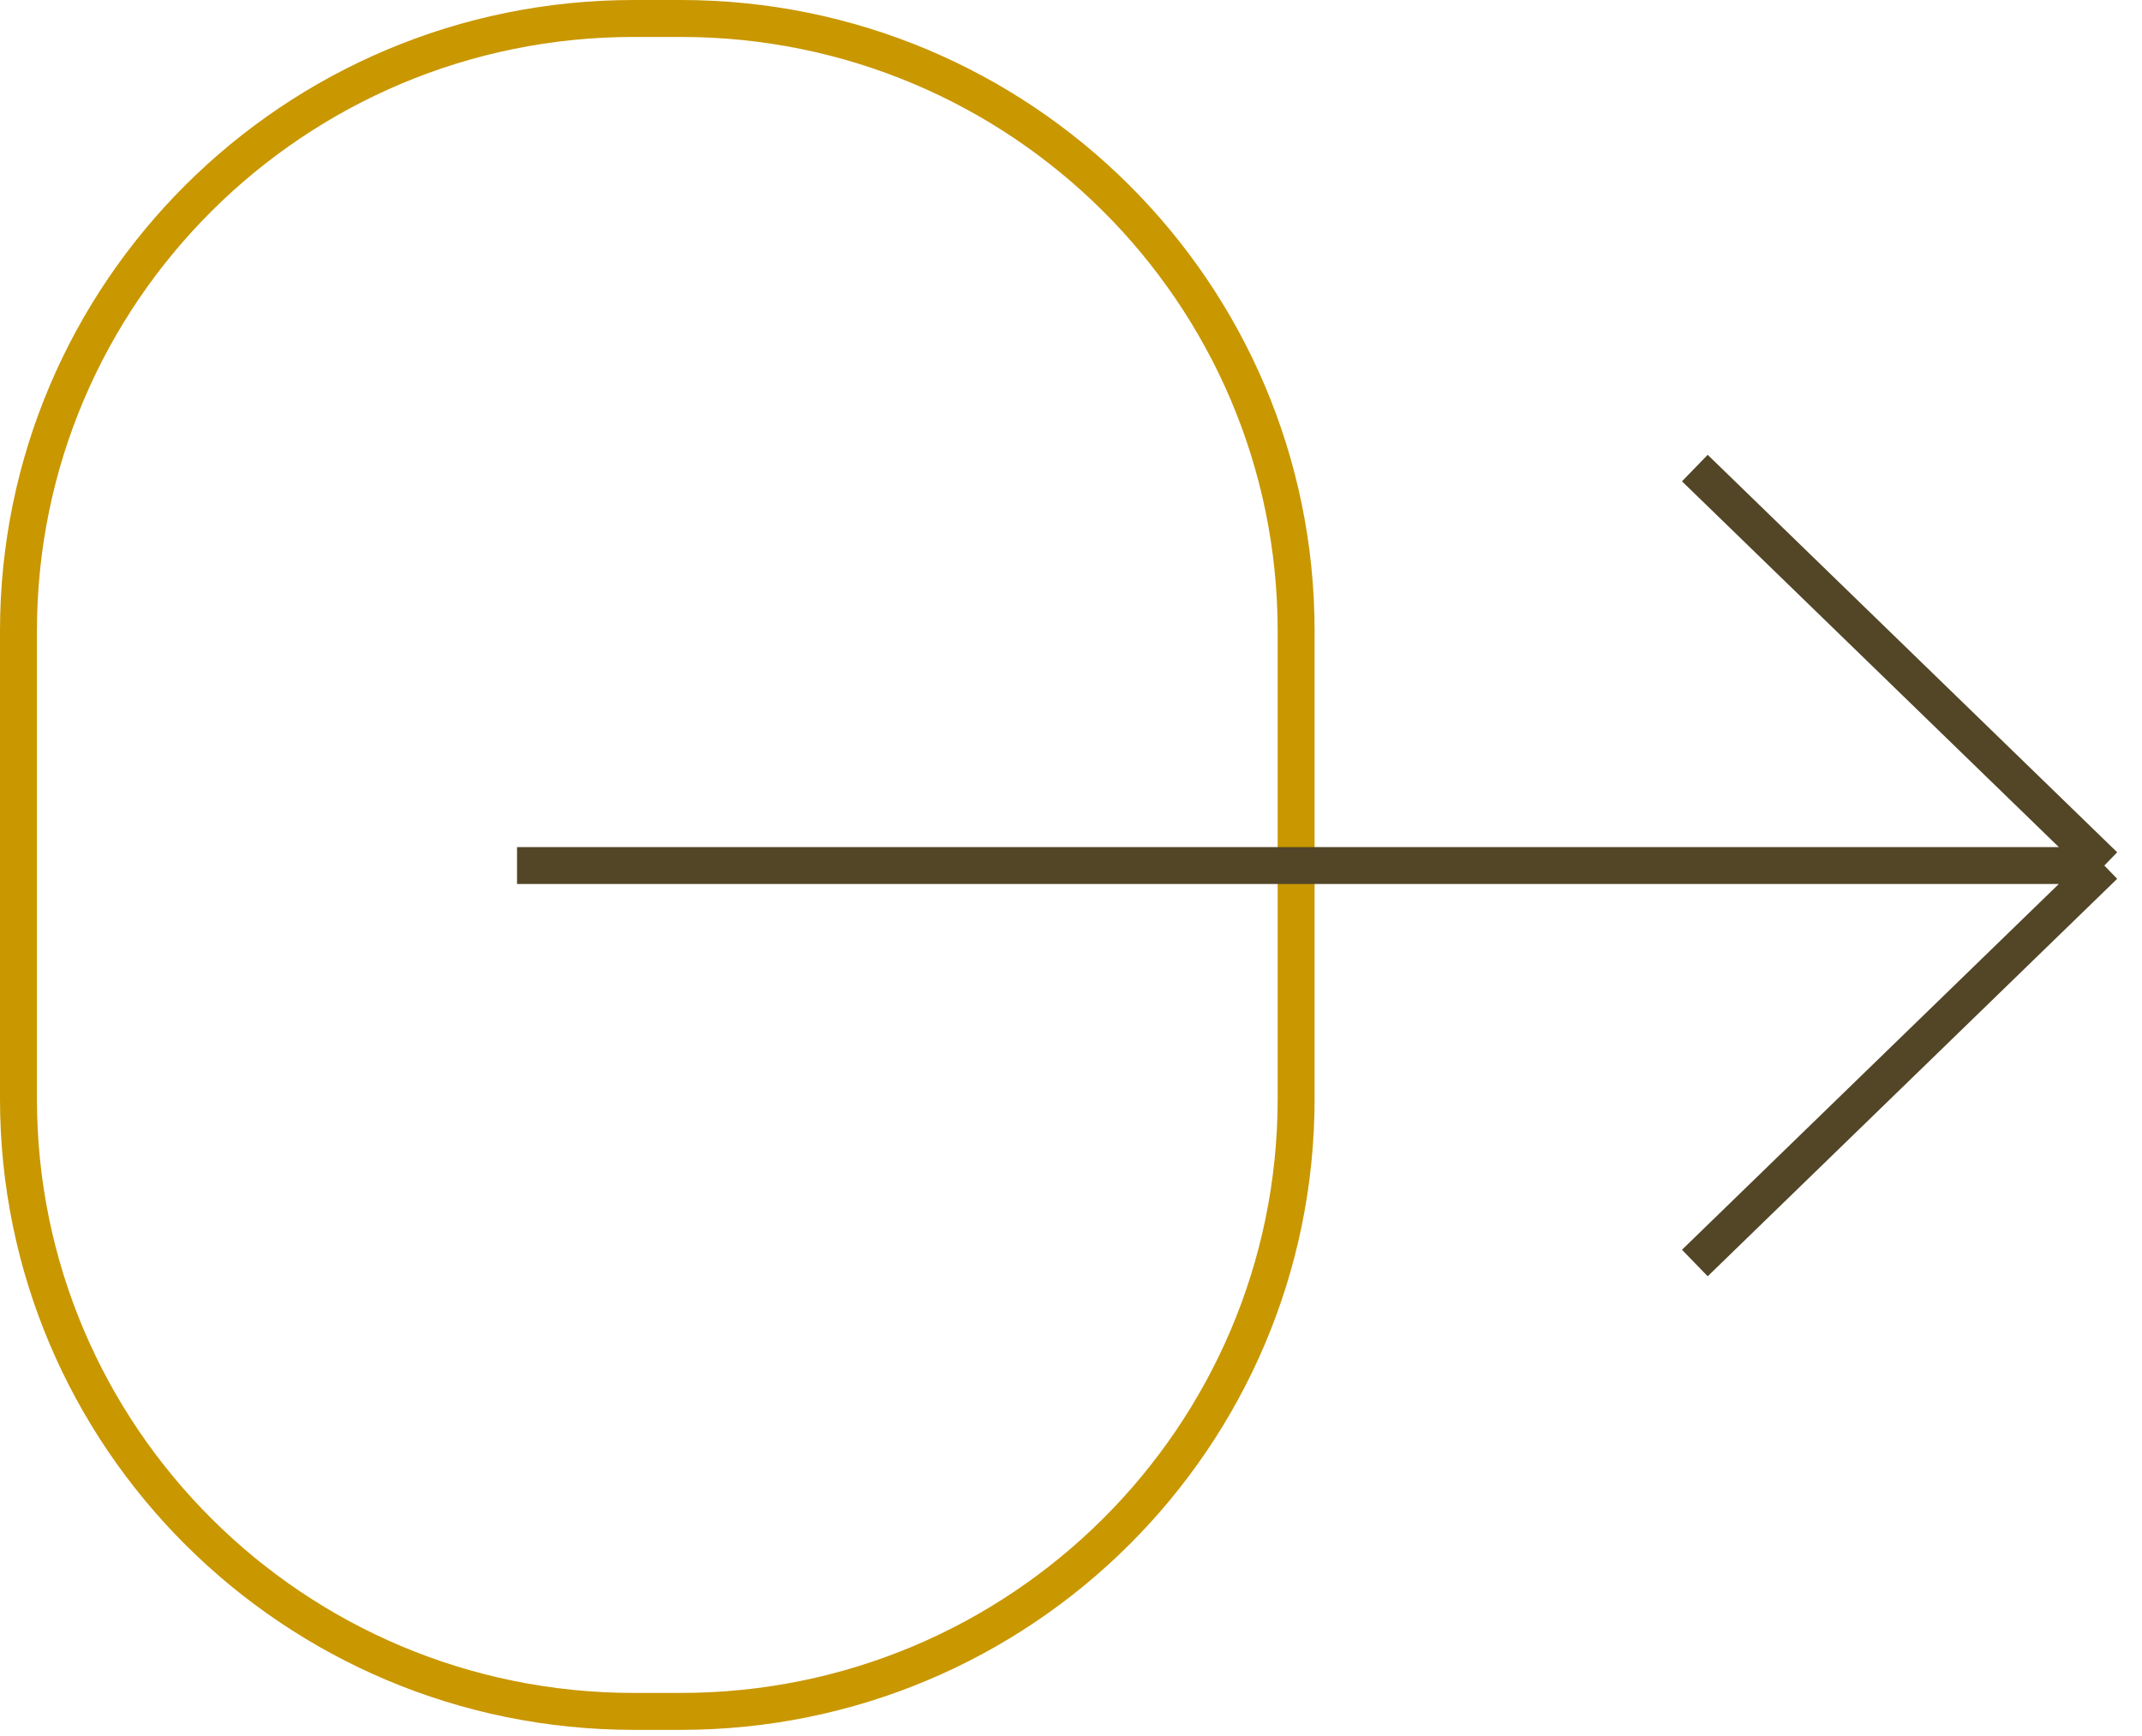 <svg width="58" height="47" viewBox="0 0 58 47" fill="none" xmlns="http://www.w3.org/2000/svg">
<path d="M0.5 17.089C0.5 7.929 7.958 0.5 17.162 0.5H18.434C27.638 0.5 35.096 7.929 35.096 17.089V29.748C35.096 38.907 27.638 46.337 18.434 46.337H17.162C7.958 46.337 0.5 38.907 0.5 29.748V17.089Z" stroke="#C99700"/>
<path d="M45.892 12.673L56.98 23.435M45.892 34.197L56.98 23.435M56.98 23.435H14" stroke="#524627"/>
</svg>
